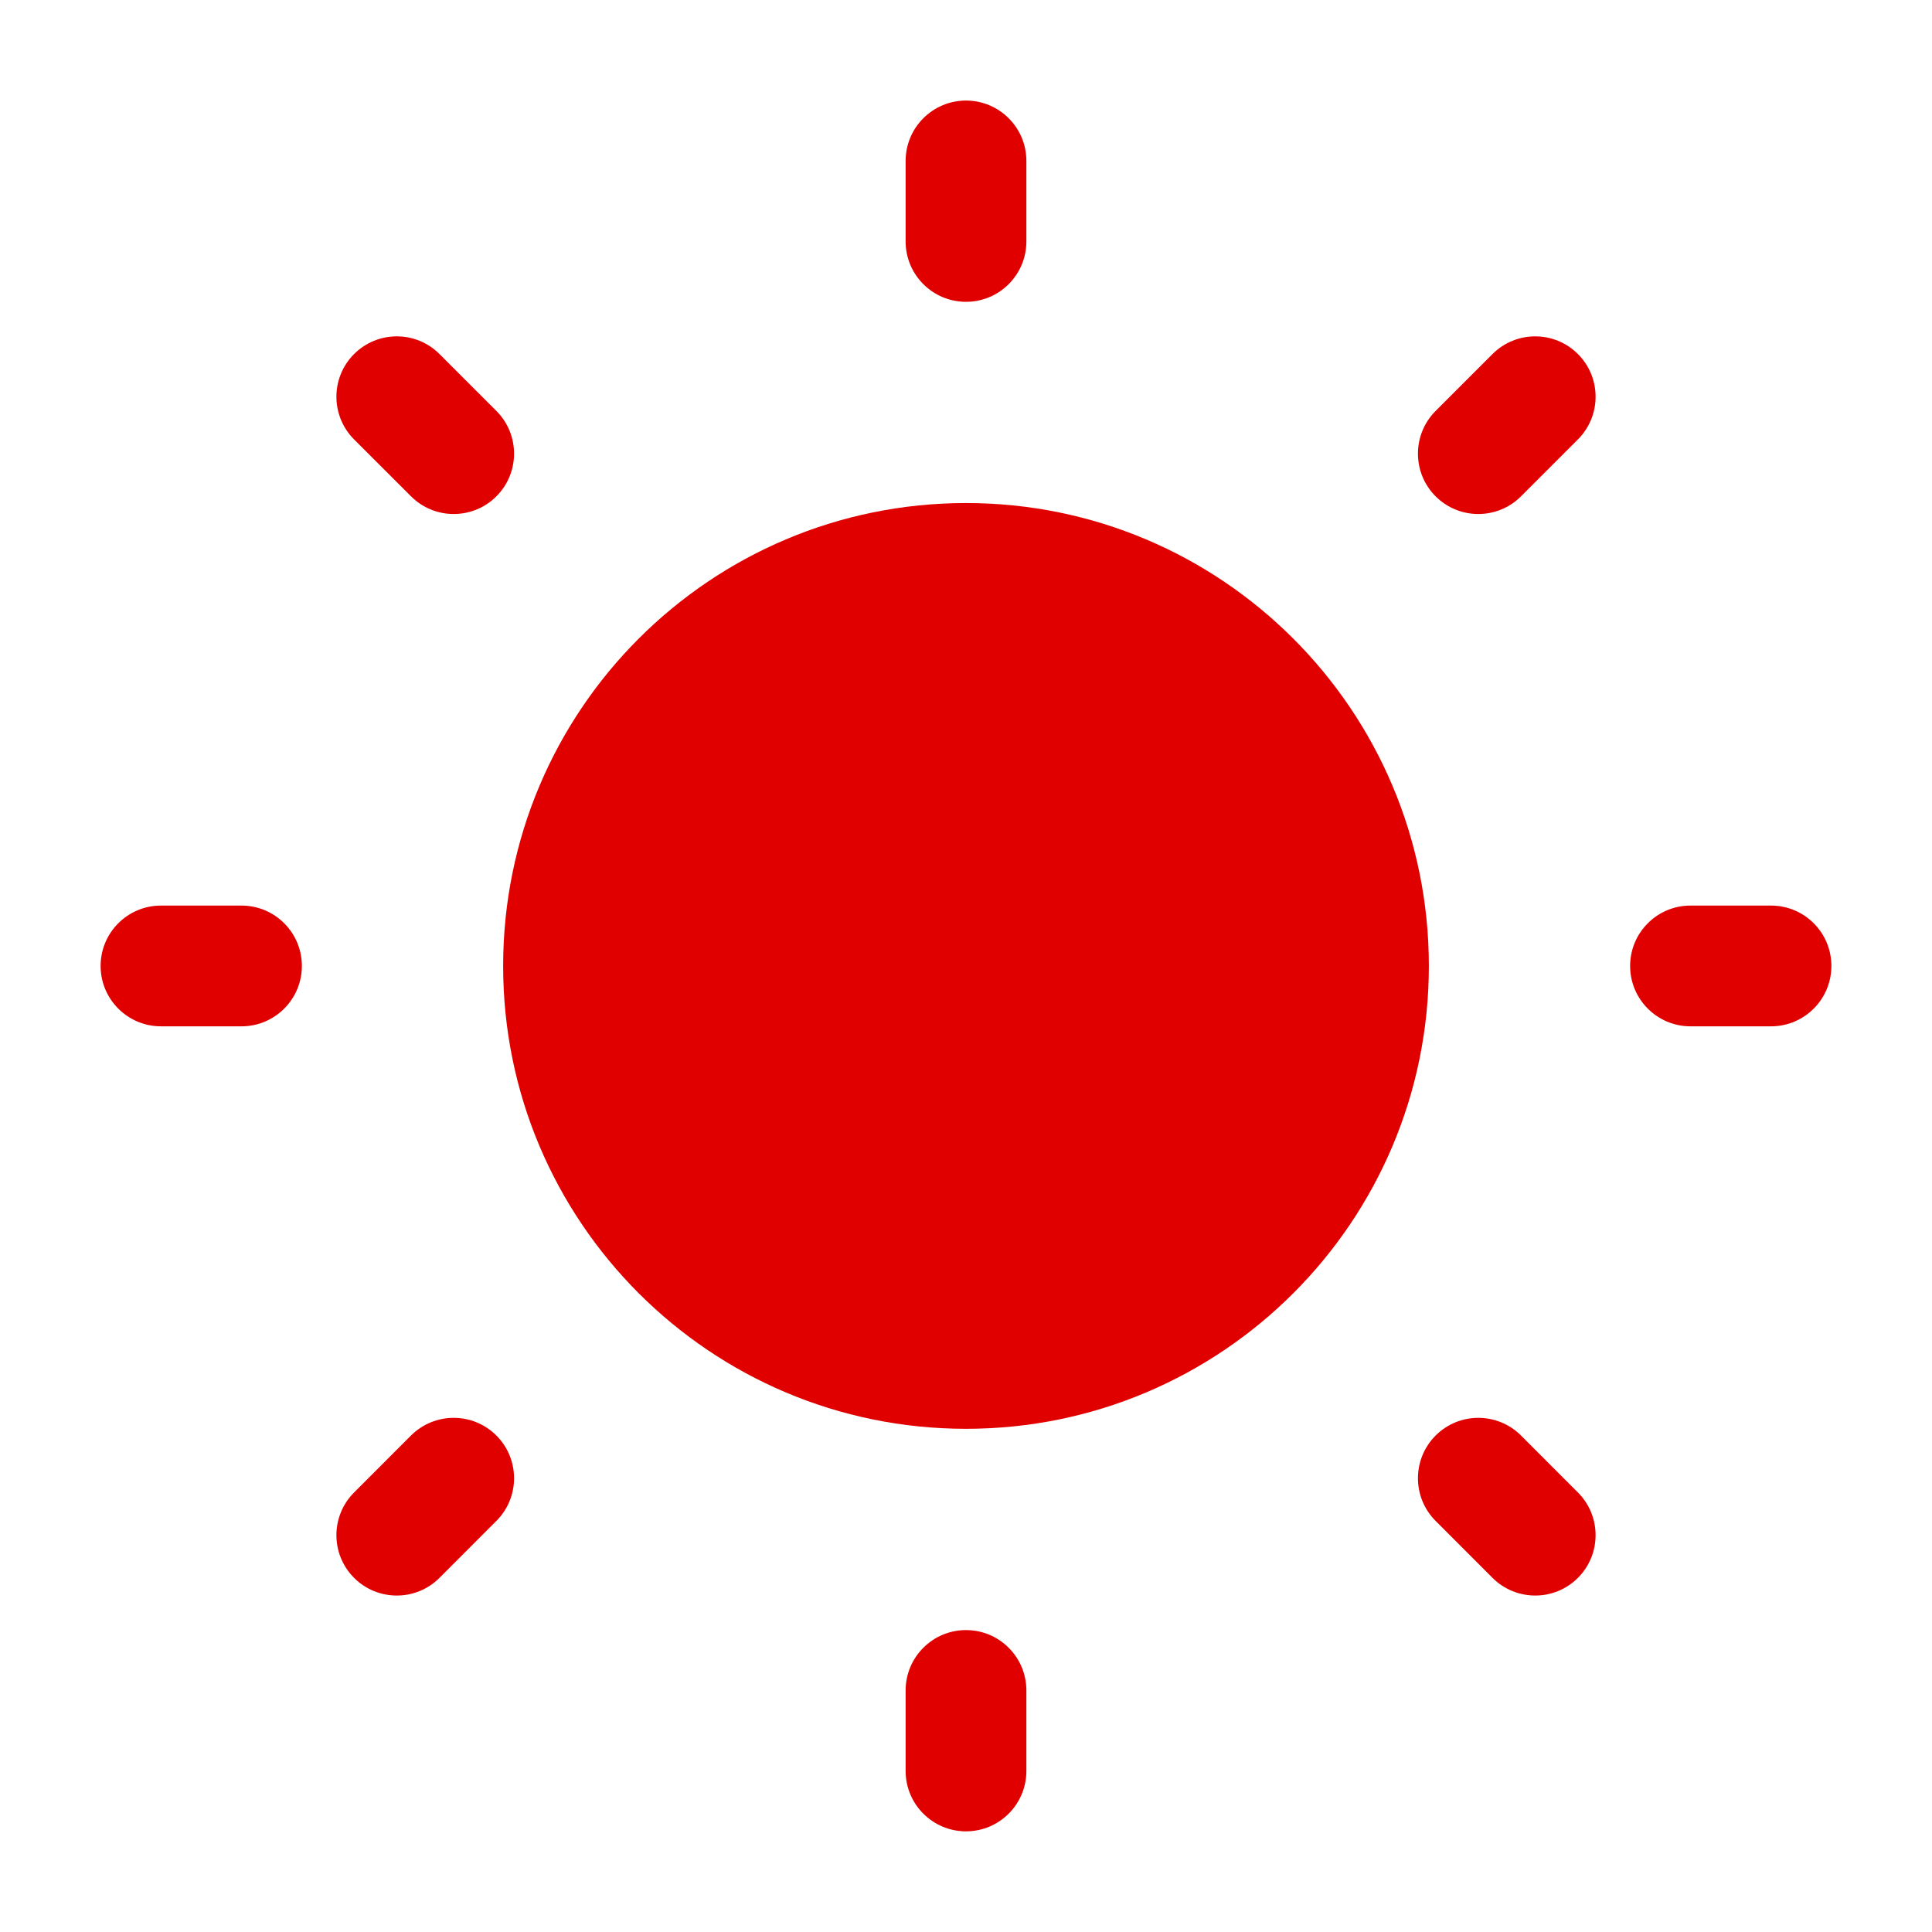 <svg width="40" height="40" viewBox="0 0 40 40" fill="none" xmlns="http://www.w3.org/2000/svg">
<g id="&#229;&#155;&#190;&#230;&#160;&#135;/&#229;&#143;&#152;&#228;&#189;&#147;&#229;&#155;&#190;&#230;&#160;&#135;/13">
<g id="Icon">
<path d="M20 2.082C20.69 2.082 21.25 2.642 21.25 3.332V4.999C21.25 5.689 20.69 6.249 20 6.249C19.31 6.249 18.75 5.689 18.75 4.999V3.332C18.75 2.642 19.31 2.082 20 2.082Z" fill="#E10000"/>
<path d="M20 10.415C14.707 10.415 10.417 14.706 10.417 19.999C10.417 25.291 14.707 29.582 20 29.582C25.293 29.582 29.583 25.291 29.583 19.999C29.583 14.706 25.293 10.415 20 10.415Z" fill="#E10000"/>
<path d="M9.099 7.33C8.611 6.842 7.819 6.842 7.331 7.33C6.843 7.818 6.843 8.609 7.331 9.098L8.51 10.276C8.998 10.764 9.789 10.764 10.277 10.276C10.765 9.788 10.765 8.997 10.277 8.508L9.099 7.33Z" fill="#E10000"/>
<path d="M37.917 19.999C37.917 20.689 37.357 21.249 36.667 21.249H35C34.31 21.249 33.75 20.689 33.75 19.999C33.75 19.308 34.31 18.749 35 18.749H36.667C37.357 18.749 37.917 19.308 37.917 19.999Z" fill="#E10000"/>
<path d="M32.669 9.098C33.157 8.609 33.157 7.818 32.669 7.33C32.181 6.842 31.389 6.842 30.901 7.33L29.723 8.508C29.235 8.997 29.235 9.788 29.723 10.276C30.211 10.764 31.002 10.764 31.491 10.276L32.669 9.098Z" fill="#E10000"/>
<path d="M20 33.749C20.69 33.749 21.25 34.309 21.25 34.999V36.666C21.25 37.356 20.69 37.916 20 37.916C19.31 37.916 18.75 37.356 18.75 36.666V34.999C18.75 34.309 19.31 33.749 20 33.749Z" fill="#E10000"/>
<path d="M31.491 29.721C31.002 29.233 30.211 29.233 29.723 29.721C29.235 30.21 29.235 31.001 29.723 31.489L30.901 32.668C31.39 33.156 32.181 33.156 32.669 32.668C33.157 32.18 33.157 31.388 32.669 30.9L31.491 29.721Z" fill="#E10000"/>
<path d="M6.25 19.999C6.25 20.689 5.69 21.249 5 21.249H3.333C2.643 21.249 2.083 20.689 2.083 19.999C2.083 19.308 2.643 18.749 3.333 18.749H5C5.69 18.749 6.25 19.308 6.25 19.999Z" fill="#E10000"/>
<path d="M10.277 31.489C10.765 31.001 10.765 30.21 10.277 29.721C9.789 29.233 8.998 29.233 8.509 29.721L7.331 30.9C6.843 31.388 6.843 32.18 7.331 32.668C7.819 33.156 8.611 33.156 9.099 32.668L10.277 31.489Z" fill="#E10000"/>
</g>
</g>
</svg>
